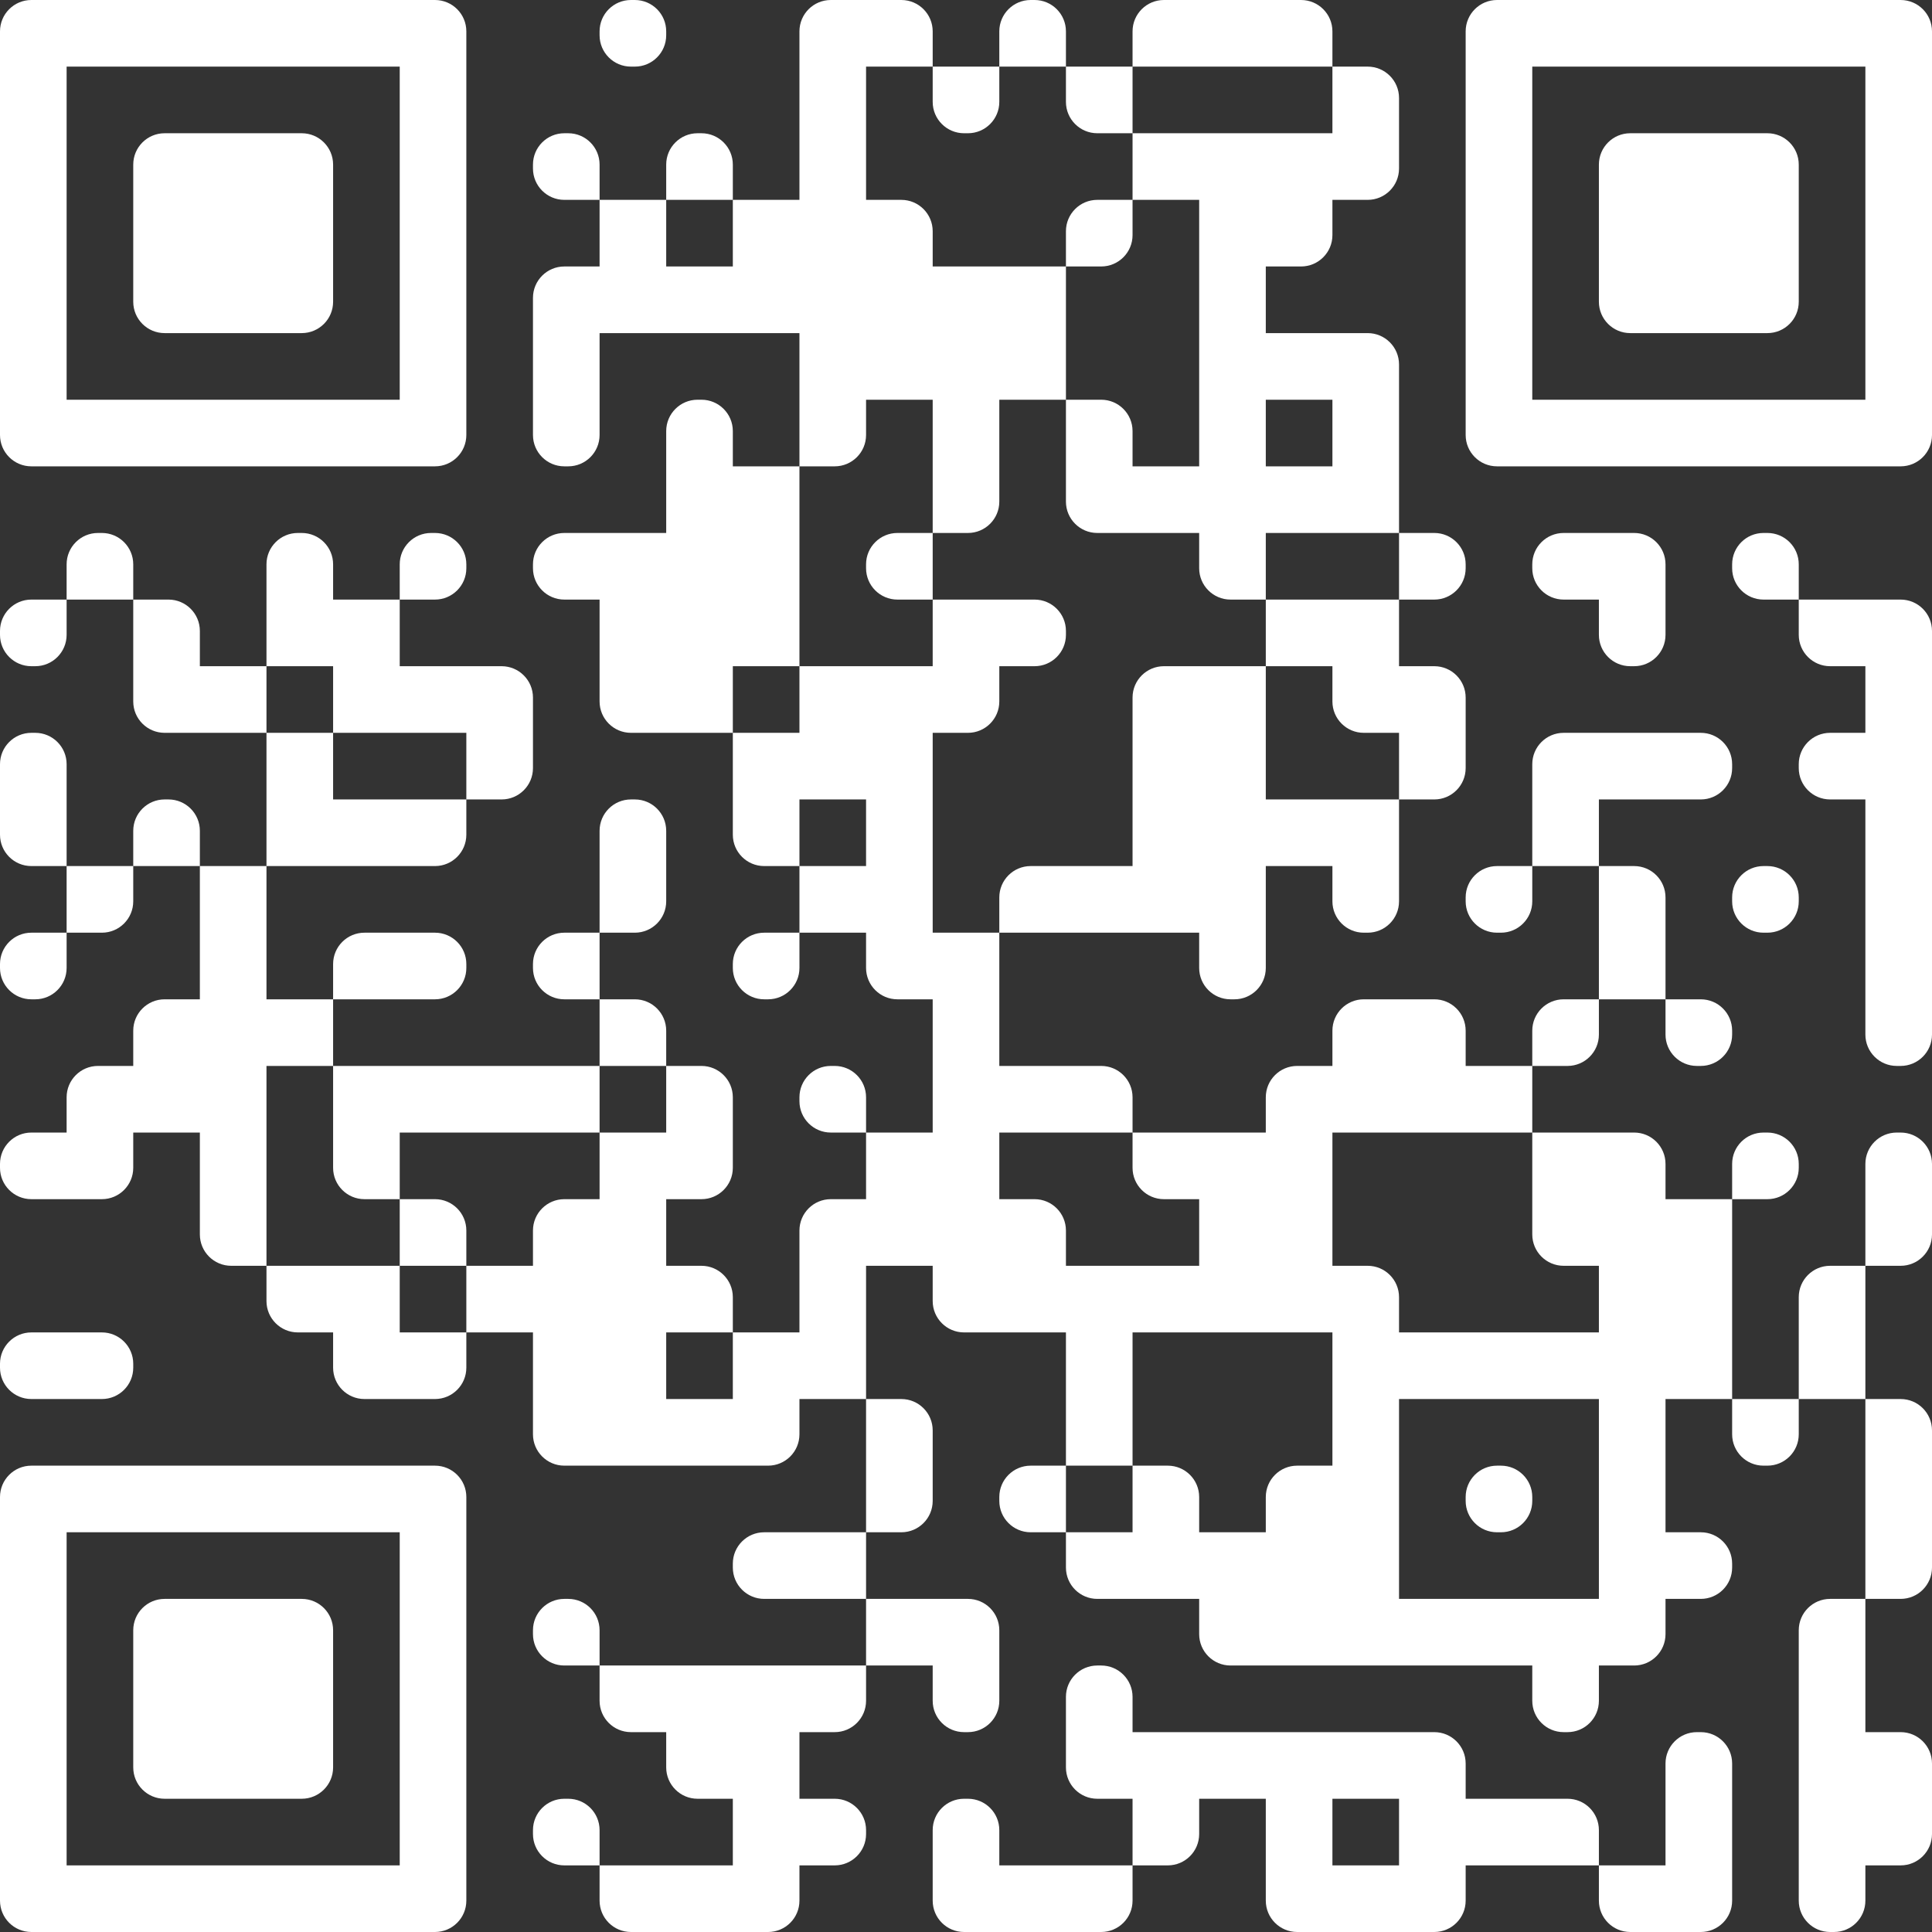 <?xml version="1.0" encoding="UTF-8"?> <svg xmlns="http://www.w3.org/2000/svg" viewBox="0 0 154 154" fill="none"><rect x="0" y="0" width="154" height="154" fill="#333333" stroke="none"/><path d="M0 2.5C0 1.119 1.119 0 2.5 0H5.31V5.31H0V2.5ZM5.31 0H10.621V5.31H5.31V0ZM10.621 0H15.931V5.31H10.621V0ZM15.931 0H21.241V5.31H15.931V0ZM21.241 0H26.552V5.31H21.241V0ZM26.552 0H31.862V5.31H26.552V0ZM31.862 0H34.672C36.053 0 37.172 1.119 37.172 2.5V5.31H31.862V0ZM47.793 2.5C47.793 1.119 48.913 0 50.293 0H50.603C51.984 0 53.103 1.119 53.103 2.5V2.81C53.103 4.191 51.984 5.31 50.603 5.31H50.293C48.913 5.31 47.793 4.191 47.793 2.81V2.5ZM63.724 2.5C63.724 1.119 64.844 0 66.224 0H69.034V5.31H63.724V2.5ZM69.034 0H71.845C73.225 0 74.345 1.119 74.345 2.5V5.31H69.034V0ZM79.655 2.5C79.655 1.119 80.775 0 82.155 0H82.466C83.846 0 84.966 1.119 84.966 2.5V5.31H79.655V2.5ZM90.276 2.5C90.276 1.119 91.395 0 92.776 0H95.586V5.31H90.276V2.5ZM95.586 0H100.897V5.31H95.586V0ZM100.897 0H103.707C105.088 0 106.207 1.119 106.207 2.5V5.31H100.897V0ZM116.828 2.5C116.828 1.119 117.947 0 119.328 0H122.138V5.31H116.828V2.5ZM122.138 0H127.448V5.31H122.138V0ZM127.448 0H132.758V5.31H127.448V0ZM132.758 0H138.069V5.31H132.758V0ZM138.069 0H143.379V5.31H138.069V0ZM143.379 0H148.69V5.31H143.379V0ZM148.69 0H151.5C152.881 0 154 1.119 154 2.5V5.31H148.69V0ZM0 5.31H5.31V10.621H0V5.31ZM31.862 5.31H37.172V10.621H31.862V5.31ZM63.724 5.31H69.034V10.621H63.724V5.31ZM74.345 5.31H79.655V8.121C79.655 9.501 78.536 10.621 77.155 10.621H76.845C75.464 10.621 74.345 9.501 74.345 8.121V5.31ZM84.966 5.31H90.276V10.621H87.466C86.085 10.621 84.966 9.501 84.966 8.121V5.31ZM106.207 5.31H109.017C110.398 5.31 111.517 6.43 111.517 7.81V10.621H106.207V5.31ZM116.828 5.31H122.138V10.621H116.828V5.31ZM148.69 5.31H154V10.621H148.69V5.31ZM0 10.621H5.31V15.931H0V10.621ZM10.621 13.121C10.621 11.74 11.74 10.621 13.121 10.621H15.931V15.931H10.621V13.121ZM15.931 10.621H21.241V15.931H15.931V10.621ZM21.241 10.621H24.052C25.433 10.621 26.552 11.74 26.552 13.121V15.931H21.241V10.621ZM31.862 10.621H37.172V15.931H31.862V10.621ZM42.483 13.121C42.483 11.74 43.602 10.621 44.983 10.621H45.293C46.674 10.621 47.793 11.74 47.793 13.121V15.931H44.983C43.602 15.931 42.483 14.812 42.483 13.431V13.121ZM53.103 13.121C53.103 11.74 54.223 10.621 55.603 10.621H55.914C57.294 10.621 58.414 11.74 58.414 13.121V15.931H53.103V13.121ZM63.724 10.621H69.034V15.931H63.724V10.621ZM90.276 10.621H95.586V15.931H90.276V10.621ZM95.586 10.621H100.897V15.931H95.586V10.621ZM100.897 10.621H106.207V15.931H100.897V10.621ZM106.207 10.621H111.517V13.431C111.517 14.812 110.398 15.931 109.017 15.931H106.207V10.621ZM116.828 10.621H122.138V15.931H116.828V10.621ZM127.448 13.121C127.448 11.74 128.567 10.621 129.948 10.621H132.758V15.931H127.448V13.121ZM132.758 10.621H138.069V15.931H132.758V10.621ZM138.069 10.621H140.879C142.26 10.621 143.379 11.74 143.379 13.121V15.931H138.069V10.621ZM148.69 10.621H154V15.931H148.69V10.621ZM0 15.931H5.31V21.241H0V15.931ZM10.621 15.931H15.931V21.241H10.621V15.931ZM15.931 15.931H21.241V21.241H15.931V15.931ZM21.241 15.931H26.552V21.241H21.241V15.931ZM31.862 15.931H37.172V21.241H31.862V15.931ZM47.793 15.931H53.103V21.241H47.793V15.931ZM58.414 15.931H63.724V21.241H58.414V15.931ZM63.724 15.931H69.034V21.241H63.724V15.931ZM69.034 15.931H71.845C73.225 15.931 74.345 17.05 74.345 18.431V21.241H69.034V15.931ZM84.966 18.431C84.966 17.05 86.085 15.931 87.466 15.931H90.276V18.741C90.276 20.122 89.156 21.241 87.776 21.241H84.966V18.431ZM95.586 15.931H100.897V21.241H95.586V15.931ZM100.897 15.931H106.207V18.741C106.207 20.122 105.088 21.241 103.707 21.241H100.897V15.931ZM116.828 15.931H122.138V21.241H116.828V15.931ZM127.448 15.931H132.758V21.241H127.448V15.931ZM132.758 15.931H138.069V21.241H132.758V15.931ZM138.069 15.931H143.379V21.241H138.069V15.931ZM148.69 15.931H154V21.241H148.69V15.931ZM0 21.241H5.31V26.552H0V21.241ZM10.621 21.241H15.931V26.552H13.121C11.74 26.552 10.621 25.433 10.621 24.052V21.241ZM15.931 21.241H21.241V26.552H15.931V21.241ZM21.241 21.241H26.552V24.052C26.552 25.433 25.433 26.552 24.052 26.552H21.241V21.241ZM31.862 21.241H37.172V26.552H31.862V21.241ZM42.483 23.741C42.483 22.361 43.602 21.241 44.983 21.241H47.793V26.552H42.483V23.741ZM47.793 21.241H53.103V26.552H47.793V21.241ZM53.103 21.241H58.414V26.552H53.103V21.241ZM58.414 21.241H63.724V26.552H58.414V21.241ZM63.724 21.241H69.034V26.552H63.724V21.241ZM69.034 21.241H74.345V26.552H69.034V21.241ZM74.345 21.241H79.655V26.552H74.345V21.241ZM79.655 21.241H84.966V26.552H79.655V21.241ZM95.586 21.241H100.897V26.552H95.586V21.241ZM116.828 21.241H122.138V26.552H116.828V21.241ZM127.448 21.241H132.758V26.552H129.948C128.567 26.552 127.448 25.433 127.448 24.052V21.241ZM132.758 21.241H138.069V26.552H132.758V21.241ZM138.069 21.241H143.379V24.052C143.379 25.433 142.26 26.552 140.879 26.552H138.069V21.241ZM148.69 21.241H154V26.552H148.69V21.241ZM0 26.552H5.31V31.862H0V26.552ZM31.862 26.552H37.172V31.862H31.862V26.552ZM42.483 26.552H47.793V31.862H42.483V26.552ZM63.724 26.552H69.034V31.862H63.724V26.552ZM69.034 26.552H74.345V31.862H69.034V26.552ZM74.345 26.552H79.655V31.862H74.345V26.552ZM79.655 26.552H84.966V31.862H79.655V26.552ZM95.586 26.552H100.897V31.862H95.586V26.552ZM100.897 26.552H106.207V31.862H100.897V26.552ZM106.207 26.552H109.017C110.398 26.552 111.517 27.671 111.517 29.052V31.862H106.207V26.552ZM116.828 26.552H122.138V31.862H116.828V26.552ZM148.69 26.552H154V31.862H148.69V26.552ZM0 31.862H5.31V37.172H2.5C1.119 37.172 0 36.053 0 34.672V31.862ZM5.31 31.862H10.621V37.172H5.31V31.862ZM10.621 31.862H15.931V37.172H10.621V31.862ZM15.931 31.862H21.241V37.172H15.931V31.862ZM21.241 31.862H26.552V37.172H21.241V31.862ZM26.552 31.862H31.862V37.172H26.552V31.862ZM31.862 31.862H37.172V34.672C37.172 36.053 36.053 37.172 34.672 37.172H31.862V31.862ZM42.483 31.862H47.793V34.672C47.793 36.053 46.674 37.172 45.293 37.172H44.983C43.602 37.172 42.483 36.053 42.483 34.672V31.862ZM53.103 34.362C53.103 32.981 54.223 31.862 55.603 31.862H55.914C57.294 31.862 58.414 32.981 58.414 34.362V37.172H53.103V34.362ZM63.724 31.862H69.034V34.672C69.034 36.053 67.915 37.172 66.534 37.172H63.724V31.862ZM74.345 31.862H79.655V37.172H74.345V31.862ZM84.966 31.862H87.776C89.156 31.862 90.276 32.981 90.276 34.362V37.172H84.966V31.862ZM95.586 31.862H100.897V37.172H95.586V31.862ZM106.207 31.862H111.517V37.172H106.207V31.862ZM116.828 31.862H122.138V37.172H119.328C117.947 37.172 116.828 36.053 116.828 34.672V31.862ZM122.138 31.862H127.448V37.172H122.138V31.862ZM127.448 31.862H132.758V37.172H127.448V31.862ZM132.758 31.862H138.069V37.172H132.758V31.862ZM138.069 31.862H143.379V37.172H138.069V31.862ZM143.379 31.862H148.69V37.172H143.379V31.862ZM148.69 31.862H154V34.672C154 36.053 152.881 37.172 151.5 37.172H148.69V31.862ZM53.103 37.172H58.414V42.483H53.103V37.172ZM58.414 37.172H63.724V42.483H58.414V37.172ZM74.345 37.172H79.655V39.983C79.655 41.364 78.536 42.483 77.155 42.483H74.345V37.172ZM84.966 37.172H90.276V42.483H87.466C86.085 42.483 84.966 41.364 84.966 39.983V37.172ZM90.276 37.172H95.586V42.483H90.276V37.172ZM95.586 37.172H100.897V42.483H95.586V37.172ZM100.897 37.172H106.207V42.483H100.897V37.172ZM106.207 37.172H111.517V42.483H106.207V37.172ZM5.31 44.983C5.31 43.602 6.43 42.483 7.81 42.483H8.121C9.501 42.483 10.621 43.602 10.621 44.983V47.793H5.31V44.983ZM21.241 44.983C21.241 43.602 22.361 42.483 23.741 42.483H24.052C25.433 42.483 26.552 43.602 26.552 44.983V47.793H21.241V44.983ZM31.862 44.983C31.862 43.602 32.981 42.483 34.362 42.483H34.672C36.053 42.483 37.172 43.602 37.172 44.983V45.293C37.172 46.674 36.053 47.793 34.672 47.793H31.862V44.983ZM42.483 44.983C42.483 43.602 43.602 42.483 44.983 42.483H47.793V47.793H44.983C43.602 47.793 42.483 46.674 42.483 45.293V44.983ZM47.793 42.483H53.103V47.793H47.793V42.483ZM53.103 42.483H58.414V47.793H53.103V42.483ZM58.414 42.483H63.724V47.793H58.414V42.483ZM69.034 44.983C69.034 43.602 70.154 42.483 71.534 42.483H74.345V47.793H71.534C70.154 47.793 69.034 46.674 69.034 45.293V44.983ZM95.586 42.483H100.897V47.793H98.086C96.706 47.793 95.586 46.674 95.586 45.293V42.483ZM111.517 42.483H114.328C115.708 42.483 116.828 43.602 116.828 44.983V45.293C116.828 46.674 115.708 47.793 114.328 47.793H111.517V42.483ZM122.138 44.983C122.138 43.602 123.257 42.483 124.638 42.483H127.448V47.793H124.638C123.257 47.793 122.138 46.674 122.138 45.293V44.983ZM127.448 42.483H130.258C131.639 42.483 132.758 43.602 132.758 44.983V47.793H127.448V42.483ZM138.069 44.983C138.069 43.602 139.188 42.483 140.569 42.483H140.879C142.26 42.483 143.379 43.602 143.379 44.983V47.793H140.569C139.188 47.793 138.069 46.674 138.069 45.293V44.983ZM0 50.293C0 48.913 1.119 47.793 2.5 47.793H5.31V50.603C5.31 51.984 4.191 53.103 2.81 53.103H2.5C1.119 53.103 0 51.984 0 50.603V50.293ZM10.621 47.793H13.431C14.812 47.793 15.931 48.913 15.931 50.293V53.103H10.621V47.793ZM21.241 47.793H26.552V53.103H21.241V47.793ZM26.552 47.793H31.862V53.103H26.552V47.793ZM47.793 47.793H53.103V53.103H47.793V47.793ZM53.103 47.793H58.414V53.103H53.103V47.793ZM58.414 47.793H63.724V53.103H58.414V47.793ZM74.345 47.793H79.655V53.103H74.345V47.793ZM79.655 47.793H82.466C83.846 47.793 84.966 48.913 84.966 50.293V50.603C84.966 51.984 83.846 53.103 82.466 53.103H79.655V47.793ZM100.897 47.793H106.207V53.103H100.897V47.793ZM106.207 47.793H111.517V53.103H106.207V47.793ZM127.448 47.793H132.758V50.603C132.758 51.984 131.639 53.103 130.258 53.103H129.948C128.567 53.103 127.448 51.984 127.448 50.603V47.793ZM143.379 47.793H148.69V53.103H145.879C144.499 53.103 143.379 51.984 143.379 50.603V47.793ZM148.69 47.793H151.5C152.881 47.793 154 48.913 154 50.293V53.103H148.69V47.793ZM10.621 53.103H15.931V58.414H13.121C11.74 58.414 10.621 57.294 10.621 55.914V53.103ZM15.931 53.103H21.241V58.414H15.931V53.103ZM26.552 53.103H31.862V58.414H26.552V53.103ZM31.862 53.103H37.172V58.414H31.862V53.103ZM37.172 53.103H39.983C41.364 53.103 42.483 54.223 42.483 55.603V58.414H37.172V53.103ZM47.793 53.103H53.103V58.414H50.293C48.913 58.414 47.793 57.294 47.793 55.914V53.103ZM53.103 53.103H58.414V58.414H53.103V53.103ZM63.724 53.103H69.034V58.414H63.724V53.103ZM69.034 53.103H74.345V58.414H69.034V53.103ZM74.345 53.103H79.655V55.914C79.655 57.294 78.536 58.414 77.155 58.414H74.345V53.103ZM90.276 55.603C90.276 54.223 91.395 53.103 92.776 53.103H95.586V58.414H90.276V55.603ZM95.586 53.103H100.897V58.414H95.586V53.103ZM106.207 53.103H111.517V58.414H108.707C107.326 58.414 106.207 57.294 106.207 55.914V53.103ZM111.517 53.103H114.328C115.708 53.103 116.828 54.223 116.828 55.603V58.414H111.517V53.103ZM148.69 53.103H154V58.414H148.69V53.103ZM0 60.914C0 59.533 1.119 58.414 2.5 58.414H2.81C4.191 58.414 5.31 59.533 5.31 60.914V63.724H0V60.914ZM21.241 58.414H26.552V63.724H21.241V58.414ZM37.172 58.414H42.483V61.224C42.483 62.605 41.364 63.724 39.983 63.724H37.172V58.414ZM58.414 58.414H63.724V63.724H58.414V58.414ZM63.724 58.414H69.034V63.724H63.724V58.414ZM69.034 58.414H74.345V63.724H69.034V58.414ZM90.276 58.414H95.586V63.724H90.276V58.414ZM95.586 58.414H100.897V63.724H95.586V58.414ZM111.517 58.414H116.828V61.224C116.828 62.605 115.708 63.724 114.328 63.724H111.517V58.414ZM122.138 60.914C122.138 59.533 123.257 58.414 124.638 58.414H127.448V63.724H122.138V60.914ZM127.448 58.414H132.758V63.724H127.448V58.414ZM132.758 58.414H135.569C136.95 58.414 138.069 59.533 138.069 60.914V61.224C138.069 62.605 136.95 63.724 135.569 63.724H132.758V58.414ZM143.379 60.914C143.379 59.533 144.499 58.414 145.879 58.414H148.69V63.724H145.879C144.499 63.724 143.379 62.605 143.379 61.224V60.914ZM148.69 58.414H154V63.724H148.69V58.414ZM0 63.724H5.31V69.034H2.5C1.119 69.034 0 67.915 0 66.534V63.724ZM10.621 66.224C10.621 64.844 11.74 63.724 13.121 63.724H13.431C14.812 63.724 15.931 64.844 15.931 66.224V69.034H10.621V66.224ZM21.241 63.724H26.552V69.034H21.241V63.724ZM26.552 63.724H31.862V69.034H26.552V63.724ZM31.862 63.724H37.172V66.534C37.172 67.915 36.053 69.034 34.672 69.034H31.862V63.724ZM47.793 66.224C47.793 64.844 48.913 63.724 50.293 63.724H50.603C51.984 63.724 53.103 64.844 53.103 66.224V69.034H47.793V66.224ZM58.414 63.724H63.724V69.034H60.914C59.533 69.034 58.414 67.915 58.414 66.534V63.724ZM69.034 63.724H74.345V69.034H69.034V63.724ZM90.276 63.724H95.586V69.034H90.276V63.724ZM95.586 63.724H100.897V69.034H95.586V63.724ZM100.897 63.724H106.207V69.034H100.897V63.724ZM106.207 63.724H111.517V69.034H106.207V63.724ZM122.138 63.724H127.448V69.034H122.138V63.724ZM148.69 63.724H154V69.034H148.69V63.724ZM5.31 69.034H10.621V71.845C10.621 73.225 9.501 74.345 8.121 74.345H5.31V69.034ZM15.931 69.034H21.241V74.345H15.931V69.034ZM47.793 69.034H53.103V71.845C53.103 73.225 51.984 74.345 50.603 74.345H47.793V69.034ZM63.724 69.034H69.034V74.345H63.724V69.034ZM69.034 69.034H74.345V74.345H69.034V69.034ZM79.655 71.534C79.655 70.154 80.775 69.034 82.155 69.034H84.966V74.345H79.655V71.534ZM84.966 69.034H90.276V74.345H84.966V69.034ZM90.276 69.034H95.586V74.345H90.276V69.034ZM95.586 69.034H100.897V74.345H95.586V69.034ZM106.207 69.034H111.517V71.845C111.517 73.225 110.398 74.345 109.017 74.345H108.707C107.326 74.345 106.207 73.225 106.207 71.845V69.034ZM116.828 71.534C116.828 70.154 117.947 69.034 119.328 69.034H122.138V71.845C122.138 73.225 121.019 74.345 119.638 74.345H119.328C117.947 74.345 116.828 73.225 116.828 71.845V71.534ZM127.448 69.034H130.258C131.639 69.034 132.758 70.154 132.758 71.534V74.345H127.448V69.034ZM138.069 71.534C138.069 70.154 139.188 69.034 140.569 69.034H140.879C142.26 69.034 143.379 70.154 143.379 71.534V71.845C143.379 73.225 142.26 74.345 140.879 74.345H140.569C139.188 74.345 138.069 73.225 138.069 71.845V71.534ZM148.69 69.034H154V74.345H148.69V69.034ZM0 76.845C0 75.464 1.119 74.345 2.5 74.345H5.31V77.155C5.31 78.536 4.191 79.655 2.81 79.655H2.5C1.119 79.655 0 78.536 0 77.155V76.845ZM15.931 74.345H21.241V79.655H15.931V74.345ZM26.552 76.845C26.552 75.464 27.671 74.345 29.052 74.345H31.862V79.655H26.552V76.845ZM31.862 74.345H34.672C36.053 74.345 37.172 75.464 37.172 76.845V77.155C37.172 78.536 36.053 79.655 34.672 79.655H31.862V74.345ZM42.483 76.845C42.483 75.464 43.602 74.345 44.983 74.345H47.793V79.655H44.983C43.602 79.655 42.483 78.536 42.483 77.155V76.845ZM58.414 76.845C58.414 75.464 59.533 74.345 60.914 74.345H63.724V77.155C63.724 78.536 62.605 79.655 61.224 79.655H60.914C59.533 79.655 58.414 78.536 58.414 77.155V76.845ZM69.034 74.345H74.345V79.655H71.534C70.154 79.655 69.034 78.536 69.034 77.155V74.345ZM74.345 74.345H79.655V79.655H74.345V74.345ZM95.586 74.345H100.897V77.155C100.897 78.536 99.777 79.655 98.397 79.655H98.086C96.706 79.655 95.586 78.536 95.586 77.155V74.345ZM127.448 74.345H132.758V79.655H127.448V74.345ZM148.69 74.345H154V79.655H148.69V74.345ZM10.621 82.155C10.621 80.775 11.74 79.655 13.121 79.655H15.931V84.966H10.621V82.155ZM15.931 79.655H21.241V84.966H15.931V79.655ZM21.241 79.655H26.552V84.966H21.241V79.655ZM47.793 79.655H50.603C51.984 79.655 53.103 80.775 53.103 82.155V84.966H47.793V79.655ZM74.345 79.655H79.655V84.966H74.345V79.655ZM106.207 82.155C106.207 80.775 107.326 79.655 108.707 79.655H111.517V84.966H106.207V82.155ZM111.517 79.655H114.328C115.708 79.655 116.828 80.775 116.828 82.155V84.966H111.517V79.655ZM122.138 82.155C122.138 80.775 123.257 79.655 124.638 79.655H127.448V82.466C127.448 83.846 126.329 84.966 124.948 84.966H122.138V82.155ZM132.758 79.655H135.569C136.95 79.655 138.069 80.775 138.069 82.155V82.466C138.069 83.846 136.95 84.966 135.569 84.966H135.258C133.878 84.966 132.758 83.846 132.758 82.466V79.655ZM148.69 79.655H154V82.466C154 83.846 152.881 84.966 151.5 84.966H151.19C149.809 84.966 148.69 83.846 148.69 82.466V79.655ZM5.31 87.466C5.31 86.085 6.43 84.966 7.81 84.966H10.621V90.276H5.31V87.466ZM10.621 84.966H15.931V90.276H10.621V84.966ZM15.931 84.966H21.241V90.276H15.931V84.966ZM26.552 84.966H31.862V90.276H26.552V84.966ZM31.862 84.966H37.172V90.276H31.862V84.966ZM37.172 84.966H42.483V90.276H37.172V84.966ZM42.483 84.966H47.793V90.276H42.483V84.966ZM53.103 84.966H55.914C57.294 84.966 58.414 86.085 58.414 87.466V90.276H53.103V84.966ZM63.724 87.466C63.724 86.085 64.844 84.966 66.224 84.966H66.534C67.915 84.966 69.034 86.085 69.034 87.466V90.276H66.224C64.844 90.276 63.724 89.156 63.724 87.776V87.466ZM74.345 84.966H79.655V90.276H74.345V84.966ZM79.655 84.966H84.966V90.276H79.655V84.966ZM84.966 84.966H87.776C89.156 84.966 90.276 86.085 90.276 87.466V90.276H84.966V84.966ZM100.897 87.466C100.897 86.085 102.016 84.966 103.397 84.966H106.207V90.276H100.897V87.466ZM106.207 84.966H111.517V90.276H106.207V84.966ZM111.517 84.966H116.828V90.276H111.517V84.966ZM116.828 84.966H122.138V90.276H116.828V84.966ZM0 92.776C0 91.395 1.119 90.276 2.5 90.276H5.31V95.586H2.5C1.119 95.586 0 94.467 0 93.086V92.776ZM5.31 90.276H10.621V93.086C10.621 94.467 9.501 95.586 8.121 95.586H5.31V90.276ZM15.931 90.276H21.241V95.586H15.931V90.276ZM26.552 90.276H31.862V95.586H29.052C27.671 95.586 26.552 94.467 26.552 93.086V90.276ZM47.793 90.276H53.103V95.586H47.793V90.276ZM53.103 90.276H58.414V93.086C58.414 94.467 57.294 95.586 55.914 95.586H53.103V90.276ZM69.034 90.276H74.345V95.586H69.034V90.276ZM74.345 90.276H79.655V95.586H74.345V90.276ZM90.276 90.276H95.586V95.586H92.776C91.395 95.586 90.276 94.467 90.276 93.086V90.276ZM95.586 90.276H100.897V95.586H95.586V90.276ZM100.897 90.276H106.207V95.586H100.897V90.276ZM122.138 90.276H127.448V95.586H122.138V90.276ZM127.448 90.276H130.258C131.639 90.276 132.758 91.395 132.758 92.776V95.586H127.448V90.276ZM138.069 92.776C138.069 91.395 139.188 90.276 140.569 90.276H140.879C142.26 90.276 143.379 91.395 143.379 92.776V93.086C143.379 94.467 142.26 95.586 140.879 95.586H138.069V92.776ZM148.69 92.776C148.69 91.395 149.809 90.276 151.19 90.276H151.5C152.881 90.276 154 91.395 154 92.776V95.586H148.69V92.776ZM15.931 95.586H21.241V100.897H18.431C17.05 100.897 15.931 99.777 15.931 98.397V95.586ZM31.862 95.586H34.672C36.053 95.586 37.172 96.706 37.172 98.086V100.897H31.862V95.586ZM42.483 98.086C42.483 96.706 43.602 95.586 44.983 95.586H47.793V100.897H42.483V98.086ZM47.793 95.586H53.103V100.897H47.793V95.586ZM63.724 98.086C63.724 96.706 64.844 95.586 66.224 95.586H69.034V100.897H63.724V98.086ZM69.034 95.586H74.345V100.897H69.034V95.586ZM74.345 95.586H79.655V100.897H74.345V95.586ZM79.655 95.586H82.466C83.846 95.586 84.966 96.706 84.966 98.086V100.897H79.655V95.586ZM95.586 95.586H100.897V100.897H95.586V95.586ZM100.897 95.586H106.207V100.897H100.897V95.586ZM122.138 95.586H127.448V100.897H124.638C123.257 100.897 122.138 99.777 122.138 98.397V95.586ZM127.448 95.586H132.758V100.897H127.448V95.586ZM132.758 95.586H138.069V100.897H132.758V95.586ZM148.69 95.586H154V98.397C154 99.777 152.881 100.897 151.5 100.897H148.69V95.586ZM21.241 100.897H26.552V106.207H23.741C22.361 106.207 21.241 105.088 21.241 103.707V100.897ZM26.552 100.897H31.862V106.207H26.552V100.897ZM37.172 100.897H42.483V106.207H37.172V100.897ZM42.483 100.897H47.793V106.207H42.483V100.897ZM47.793 100.897H53.103V106.207H47.793V100.897ZM53.103 100.897H55.914C57.294 100.897 58.414 102.016 58.414 103.397V106.207H53.103V100.897ZM63.724 100.897H69.034V106.207H63.724V100.897ZM74.345 100.897H79.655V106.207H76.845C75.464 106.207 74.345 105.088 74.345 103.707V100.897ZM79.655 100.897H84.966V106.207H79.655V100.897ZM84.966 100.897H90.276V106.207H84.966V100.897ZM90.276 100.897H95.586V106.207H90.276V100.897ZM95.586 100.897H100.897V106.207H95.586V100.897ZM100.897 100.897H106.207V106.207H100.897V100.897ZM106.207 100.897H109.017C110.398 100.897 111.517 102.016 111.517 103.397V106.207H106.207V100.897ZM127.448 100.897H132.758V106.207H127.448V100.897ZM132.758 100.897H138.069V106.207H132.758V100.897ZM143.379 103.397C143.379 102.016 144.499 100.897 145.879 100.897H148.69V106.207H143.379V103.397ZM0 108.707C0 107.326 1.119 106.207 2.5 106.207H5.31V111.517H2.5C1.119 111.517 0 110.398 0 109.017V108.707ZM5.31 106.207H8.121C9.501 106.207 10.621 107.326 10.621 108.707V109.017C10.621 110.398 9.501 111.517 8.121 111.517H5.31V106.207ZM26.552 106.207H31.862V111.517H29.052C27.671 111.517 26.552 110.398 26.552 109.017V106.207ZM31.862 106.207H37.172V109.017C37.172 110.398 36.053 111.517 34.672 111.517H31.862V106.207ZM42.483 106.207H47.793V111.517H42.483V106.207ZM47.793 106.207H53.103V111.517H47.793V106.207ZM58.414 106.207H63.724V111.517H58.414V106.207ZM63.724 106.207H69.034V111.517H63.724V106.207ZM84.966 106.207H90.276V111.517H84.966V106.207ZM106.207 106.207H111.517V111.517H106.207V106.207ZM111.517 106.207H116.828V111.517H111.517V106.207ZM116.828 106.207H122.138V111.517H116.828V106.207ZM122.138 106.207H127.448V111.517H122.138V106.207ZM127.448 106.207H132.758V111.517H127.448V106.207ZM132.758 106.207H138.069V111.517H132.758V106.207ZM143.379 106.207H148.69V111.517H143.379V106.207ZM42.483 111.517H47.793V116.828H44.983C43.602 116.828 42.483 115.708 42.483 114.328V111.517ZM47.793 111.517H53.103V116.828H47.793V111.517ZM53.103 111.517H58.414V116.828H53.103V111.517ZM58.414 111.517H63.724V114.328C63.724 115.708 62.605 116.828 61.224 116.828H58.414V111.517ZM69.034 111.517H71.845C73.225 111.517 74.345 112.636 74.345 114.017V116.828H69.034V111.517ZM84.966 111.517H90.276V116.828H84.966V111.517ZM106.207 111.517H111.517V116.828H106.207V111.517ZM127.448 111.517H132.758V116.828H127.448V111.517ZM138.069 111.517H143.379V114.328C143.379 115.708 142.26 116.828 140.879 116.828H140.569C139.188 116.828 138.069 115.708 138.069 114.328V111.517ZM148.69 111.517H151.5C152.881 111.517 154 112.636 154 114.017V116.828H148.69V111.517ZM0 119.328C0 117.947 1.119 116.828 2.5 116.828H5.31V122.138H0V119.328ZM5.31 116.828H10.621V122.138H5.31V116.828ZM10.621 116.828H15.931V122.138H10.621V116.828ZM15.931 116.828H21.241V122.138H15.931V116.828ZM21.241 116.828H26.552V122.138H21.241V116.828ZM26.552 116.828H31.862V122.138H26.552V116.828ZM31.862 116.828H34.672C36.053 116.828 37.172 117.947 37.172 119.328V122.138H31.862V116.828ZM69.034 116.828H74.345V119.638C74.345 121.019 73.225 122.138 71.845 122.138H69.034V116.828ZM79.655 119.328C79.655 117.947 80.775 116.828 82.155 116.828H84.966V122.138H82.155C80.775 122.138 79.655 121.019 79.655 119.638V119.328ZM90.276 116.828H93.086C94.467 116.828 95.586 117.947 95.586 119.328V122.138H90.276V116.828ZM100.897 119.328C100.897 117.947 102.016 116.828 103.397 116.828H106.207V122.138H100.897V119.328ZM106.207 116.828H111.517V122.138H106.207V116.828ZM116.828 119.328C116.828 117.947 117.947 116.828 119.328 116.828H119.638C121.019 116.828 122.138 117.947 122.138 119.328V119.638C122.138 121.019 121.019 122.138 119.638 122.138H119.328C117.947 122.138 116.828 121.019 116.828 119.638V119.328ZM127.448 116.828H132.758V122.138H127.448V116.828ZM148.69 116.828H154V122.138H148.69V116.828ZM0 122.138H5.31V127.448H0V122.138ZM31.862 122.138H37.172V127.448H31.862V122.138ZM58.414 124.638C58.414 123.257 59.533 122.138 60.914 122.138H63.724V127.448H60.914C59.533 127.448 58.414 126.329 58.414 124.948V124.638ZM63.724 122.138H69.034V127.448H63.724V122.138ZM84.966 122.138H90.276V127.448H87.466C86.085 127.448 84.966 126.329 84.966 124.948V122.138ZM90.276 122.138H95.586V127.448H90.276V122.138ZM95.586 122.138H100.897V127.448H95.586V122.138ZM100.897 122.138H106.207V127.448H100.897V122.138ZM106.207 122.138H111.517V127.448H106.207V122.138ZM127.448 122.138H132.758V127.448H127.448V122.138ZM132.758 122.138H135.569C136.95 122.138 138.069 123.257 138.069 124.638V124.948C138.069 126.329 136.95 127.448 135.569 127.448H132.758V122.138ZM148.69 122.138H154V124.948C154 126.329 152.881 127.448 151.5 127.448H148.69V122.138ZM0 127.448H5.31V132.758H0V127.448ZM10.621 129.948C10.621 128.567 11.74 127.448 13.121 127.448H15.931V132.758H10.621V129.948ZM15.931 127.448H21.241V132.758H15.931V127.448ZM21.241 127.448H24.052C25.433 127.448 26.552 128.567 26.552 129.948V132.758H21.241V127.448ZM31.862 127.448H37.172V132.758H31.862V127.448ZM42.483 129.948C42.483 128.567 43.602 127.448 44.983 127.448H45.293C46.674 127.448 47.793 128.567 47.793 129.948V132.758H44.983C43.602 132.758 42.483 131.639 42.483 130.258V129.948ZM69.034 127.448H74.345V132.758H69.034V127.448ZM74.345 127.448H77.155C78.536 127.448 79.655 128.567 79.655 129.948V132.758H74.345V127.448ZM95.586 127.448H100.897V132.758H98.086C96.706 132.758 95.586 131.639 95.586 130.258V127.448ZM100.897 127.448H106.207V132.758H100.897V127.448ZM106.207 127.448H111.517V132.758H106.207V127.448ZM111.517 127.448H116.828V132.758H111.517V127.448ZM116.828 127.448H122.138V132.758H116.828V127.448ZM122.138 127.448H127.448V132.758H122.138V127.448ZM127.448 127.448H132.758V130.258C132.758 131.639 131.639 132.758 130.258 132.758H127.448V127.448ZM143.379 129.948C143.379 128.567 144.499 127.448 145.879 127.448H148.69V132.758H143.379V129.948ZM0 132.758H5.31V138.069H0V132.758ZM10.621 132.758H15.931V138.069H10.621V132.758ZM15.931 132.758H21.241V138.069H15.931V132.758ZM21.241 132.758H26.552V138.069H21.241V132.758ZM31.862 132.758H37.172V138.069H31.862V132.758ZM47.793 132.758H53.103V138.069H50.293C48.913 138.069 47.793 136.95 47.793 135.569V132.758ZM53.103 132.758H58.414V138.069H53.103V132.758ZM58.414 132.758H63.724V138.069H58.414V132.758ZM63.724 132.758H69.034V135.569C69.034 136.95 67.915 138.069 66.534 138.069H63.724V132.758ZM74.345 132.758H79.655V135.569C79.655 136.95 78.536 138.069 77.155 138.069H76.845C75.464 138.069 74.345 136.95 74.345 135.569V132.758ZM84.966 135.258C84.966 133.878 86.085 132.758 87.466 132.758H87.776C89.156 132.758 90.276 133.878 90.276 135.258V138.069H84.966V135.258ZM122.138 132.758H127.448V135.569C127.448 136.95 126.329 138.069 124.948 138.069H124.638C123.257 138.069 122.138 136.95 122.138 135.569V132.758ZM143.379 132.758H148.69V138.069H143.379V132.758ZM0 138.069H5.31V143.379H0V138.069ZM10.621 138.069H15.931V143.379H13.121C11.74 143.379 10.621 142.26 10.621 140.879V138.069ZM15.931 138.069H21.241V143.379H15.931V138.069ZM21.241 138.069H26.552V140.879C26.552 142.26 25.433 143.379 24.052 143.379H21.241V138.069ZM31.862 138.069H37.172V143.379H31.862V138.069ZM53.103 138.069H58.414V143.379H55.603C54.223 143.379 53.103 142.26 53.103 140.879V138.069ZM58.414 138.069H63.724V143.379H58.414V138.069ZM84.966 138.069H90.276V143.379H87.466C86.085 143.379 84.966 142.26 84.966 140.879V138.069ZM90.276 138.069H95.586V143.379H90.276V138.069ZM95.586 138.069H100.897V143.379H95.586V138.069ZM100.897 138.069H106.207V143.379H100.897V138.069ZM106.207 138.069H111.517V143.379H106.207V138.069ZM111.517 138.069H114.328C115.708 138.069 116.828 139.188 116.828 140.569V143.379H111.517V138.069ZM132.758 140.569C132.758 139.188 133.878 138.069 135.258 138.069H135.569C136.95 138.069 138.069 139.188 138.069 140.569V143.379H132.758V140.569ZM143.379 138.069H148.69V143.379H143.379V138.069ZM148.69 138.069H151.5C152.881 138.069 154 139.188 154 140.569V143.379H148.69V138.069ZM0 143.379H5.31V148.69H0V143.379ZM31.862 143.379H37.172V148.69H31.862V143.379ZM42.483 145.879C42.483 144.499 43.602 143.379 44.983 143.379H45.293C46.674 143.379 47.793 144.499 47.793 145.879V148.69H44.983C43.602 148.69 42.483 147.57 42.483 146.19V145.879ZM58.414 143.379H63.724V148.69H58.414V143.379ZM63.724 143.379H66.534C67.915 143.379 69.034 144.499 69.034 145.879V146.19C69.034 147.57 67.915 148.69 66.534 148.69H63.724V143.379ZM74.345 145.879C74.345 144.499 75.464 143.379 76.845 143.379H77.155C78.536 143.379 79.655 144.499 79.655 145.879V148.69H74.345V145.879ZM90.276 143.379H95.586V146.19C95.586 147.57 94.467 148.69 93.086 148.69H90.276V143.379ZM100.897 143.379H106.207V148.69H100.897V143.379ZM111.517 143.379H116.828V148.69H111.517V143.379ZM116.828 143.379H122.138V148.69H116.828V143.379ZM122.138 143.379H124.948C126.329 143.379 127.448 144.499 127.448 145.879V148.69H122.138V143.379ZM132.758 143.379H138.069V148.69H132.758V143.379ZM143.379 143.379H148.69V148.69H143.379V143.379ZM148.69 143.379H154V146.19C154 147.57 152.881 148.69 151.5 148.69H148.69V143.379ZM0 148.69H5.31V154H2.5C1.119 154 0 152.881 0 151.5V148.69ZM5.31 148.69H10.621V154H5.31V148.69ZM10.621 148.69H15.931V154H10.621V148.69ZM15.931 148.69H21.241V154H15.931V148.69ZM21.241 148.69H26.552V154H21.241V148.69ZM26.552 148.69H31.862V154H26.552V148.69ZM31.862 148.69H37.172V151.5C37.172 152.881 36.053 154 34.672 154H31.862V148.69ZM47.793 148.69H53.103V154H50.293C48.913 154 47.793 152.881 47.793 151.5V148.69ZM53.103 148.69H58.414V154H53.103V148.69ZM58.414 148.69H63.724V151.5C63.724 152.881 62.605 154 61.224 154H58.414V148.69ZM74.345 148.69H79.655V154H76.845C75.464 154 74.345 152.881 74.345 151.5V148.69ZM79.655 148.69H84.966V154H79.655V148.69ZM84.966 148.69H90.276V151.5C90.276 152.881 89.156 154 87.776 154H84.966V148.69ZM100.897 148.69H106.207V154H103.397C102.016 154 100.897 152.881 100.897 151.5V148.69ZM106.207 148.69H111.517V154H106.207V148.69ZM111.517 148.69H116.828V151.5C116.828 152.881 115.708 154 114.328 154H111.517V148.69ZM127.448 148.69H132.758V154H129.948C128.567 154 127.448 152.881 127.448 151.5V148.69ZM132.758 148.69H138.069V151.5C138.069 152.881 136.95 154 135.569 154H132.758V148.69ZM143.379 148.69H148.69V151.5C148.69 152.881 147.57 154 146.19 154H145.879C144.499 154 143.379 152.881 143.379 151.5V148.69Z" fill="white"></path></svg> 
